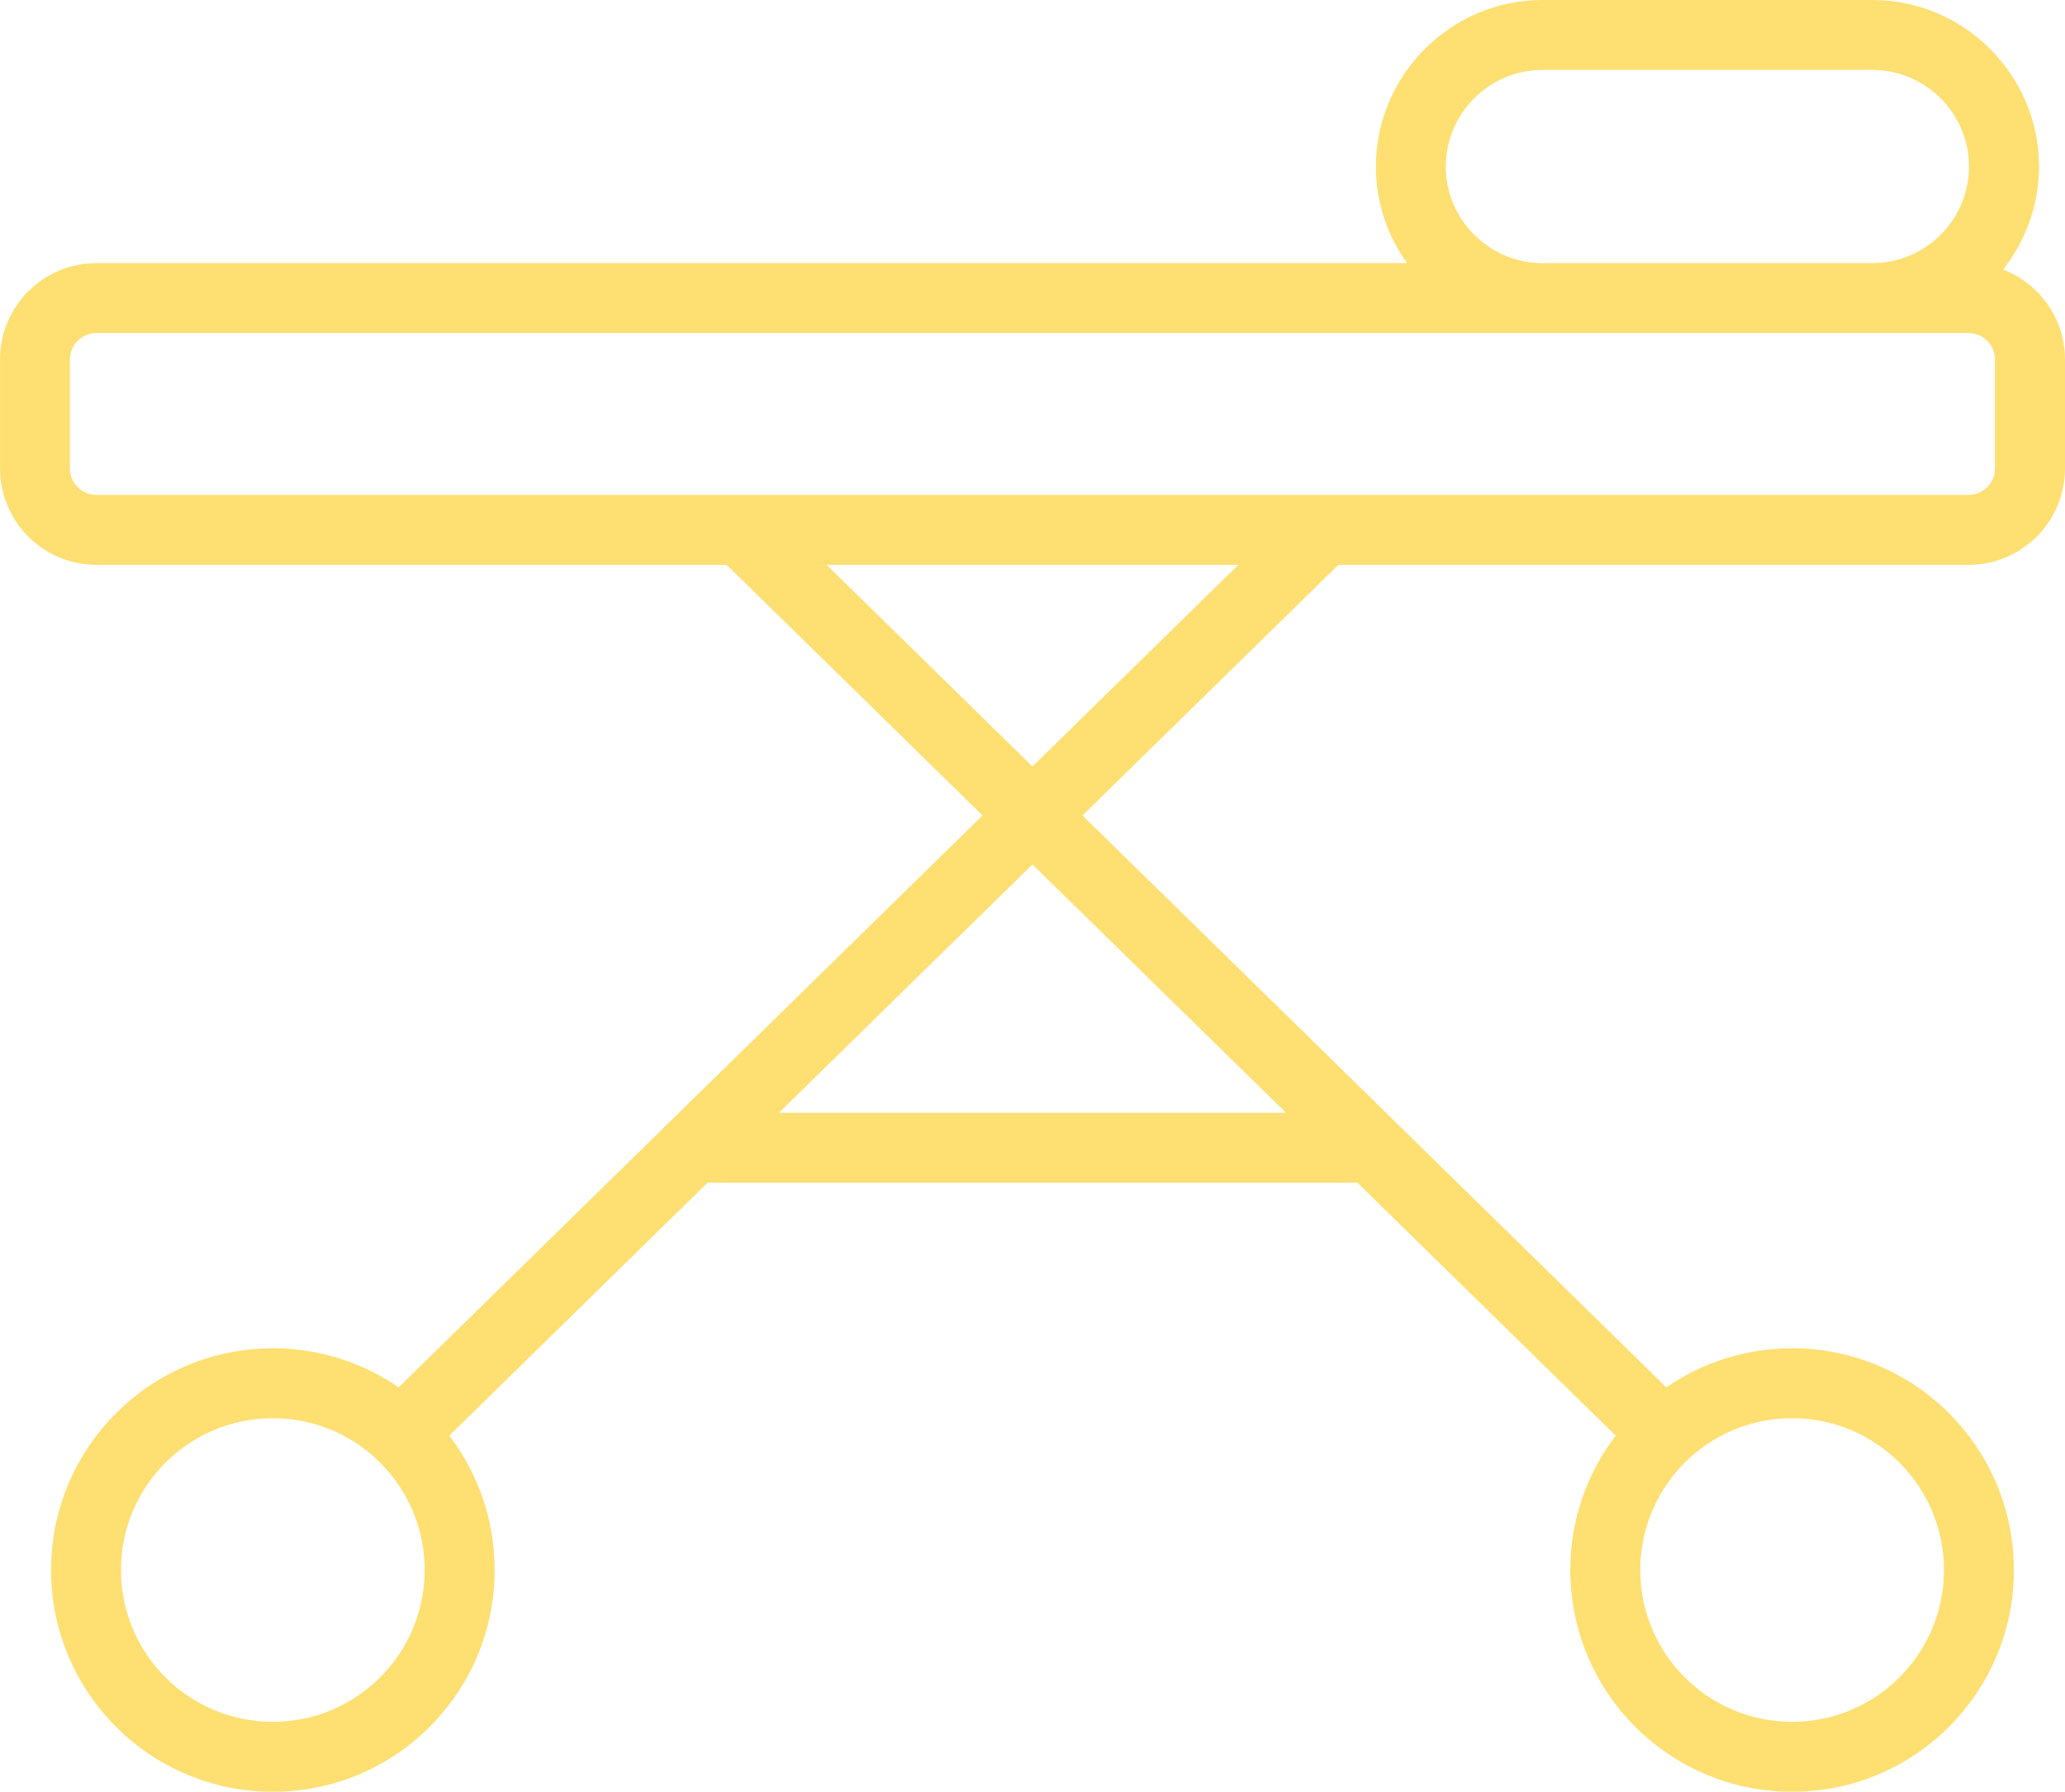 <?xml version="1.0" encoding="UTF-8"?>
<!DOCTYPE svg PUBLIC "-//W3C//DTD SVG 1.1//EN" "http://www.w3.org/Graphics/SVG/1.1/DTD/svg11.dtd">
<!-- Creator: CorelDRAW -->
<svg xmlns="http://www.w3.org/2000/svg" xml:space="preserve" width="19.74in" height="17.132in" version="1.1" style="shape-rendering:geometricPrecision; text-rendering:geometricPrecision; image-rendering:optimizeQuality; fill-rule:evenodd; clip-rule:evenodd"
viewBox="0 0 519.8 451.13"
 xmlns:xlink="http://www.w3.org/1999/xlink"
 xmlns:xodm="http://www.corel.com/coreldraw/odm/2003">
 <defs>
  <style type="text/css">
   <![CDATA[
    .fil0 {fill:#FEDF72}
   ]]>
  </style>
 </defs>
 <g id="Layer_x0020_1">
  <path class="fil0" d="M348.88 280.16l-76.4 -74.84 64.41 -63.1 158.65 0c13.38,0 24.26,-10.88 24.26,-24.26l0 -27.45c0,-10.32 -6.48,-19.15 -15.58,-22.65 5.65,-7.15 9.04,-16.16 9.04,-25.93 0,-23.06 -18.87,-41.93 -41.93,-41.93l-83.06 0c-23.06,0 -41.93,18.87 -41.93,41.93 0,9.05 2.9,17.45 7.83,24.32l-329.91 0c-13.38,0 -24.26,10.88 -24.26,24.26l0 27.45c0,13.38 10.88,24.26 24.26,24.26l158.65 0 64.41 63.1 -146.98 143.99c-9,-6.21 -19.9,-9.84 -31.66,-9.84 -30.84,0 -55.83,25 -55.83,55.83 0,30.84 25,55.83 55.83,55.83 30.84,0 55.83,-25 55.83,-55.83 0,-12.72 -4.25,-24.45 -11.42,-33.83l65.01 -63.69c0,0 163.59,0 163.59,0l65.01 63.69c-7.16,9.39 -11.42,21.11 -11.42,33.83 0,30.84 25,55.83 55.83,55.83 30.84,0 55.83,-25 55.83,-55.83 0,-30.84 -25,-55.83 -55.83,-55.83 -11.76,0 -22.66,3.63 -31.66,9.84l-70.58 -69.14zm122.44 -213.91l-83.06 0c-13.38,0 -24.32,-10.94 -24.32,-24.32 0,-13.38 10.94,-24.32 24.32,-24.32l83.06 0c13.38,0 24.32,10.94 24.32,24.32 0,13.38 -10.94,24.32 -24.32,24.32zm-211.43 17.61l235.64 0c3.66,0 6.65,2.99 6.65,6.65l0 27.45c0,3.66 -2.99,6.65 -6.65,6.65 -157.09,0 -314.19,0 -471.28,0 -3.66,0 -6.65,-2.99 -6.65,-6.65l0 -27.45c0,-3.66 2.99,-6.65 6.65,-6.65l235.64 0zm0 58.36l51.82 0 -51.82 50.77 -51.82 -50.77 51.82 0zm0 75.43l63.81 62.52 -127.63 0 63.81 -62.52zm-159.53 156.28c-7.06,-10.46 -18.84,-16.85 -31.69,-16.85 -21.11,0 -38.22,17.11 -38.22,38.22 0,21.11 17.11,38.22 38.22,38.22 21.11,0 38.22,-17.11 38.22,-38.22 0,-7.92 -2.41,-15.27 -6.53,-21.37zm319.06 0c7.06,-10.46 18.84,-16.85 31.69,-16.85 21.11,0 38.22,17.11 38.22,38.22 0,21.11 -17.11,38.22 -38.22,38.22 -21.11,0 -38.22,-17.11 -38.22,-38.22 0,-7.92 2.41,-15.27 6.53,-21.37z"/>
 </g>
</svg>
